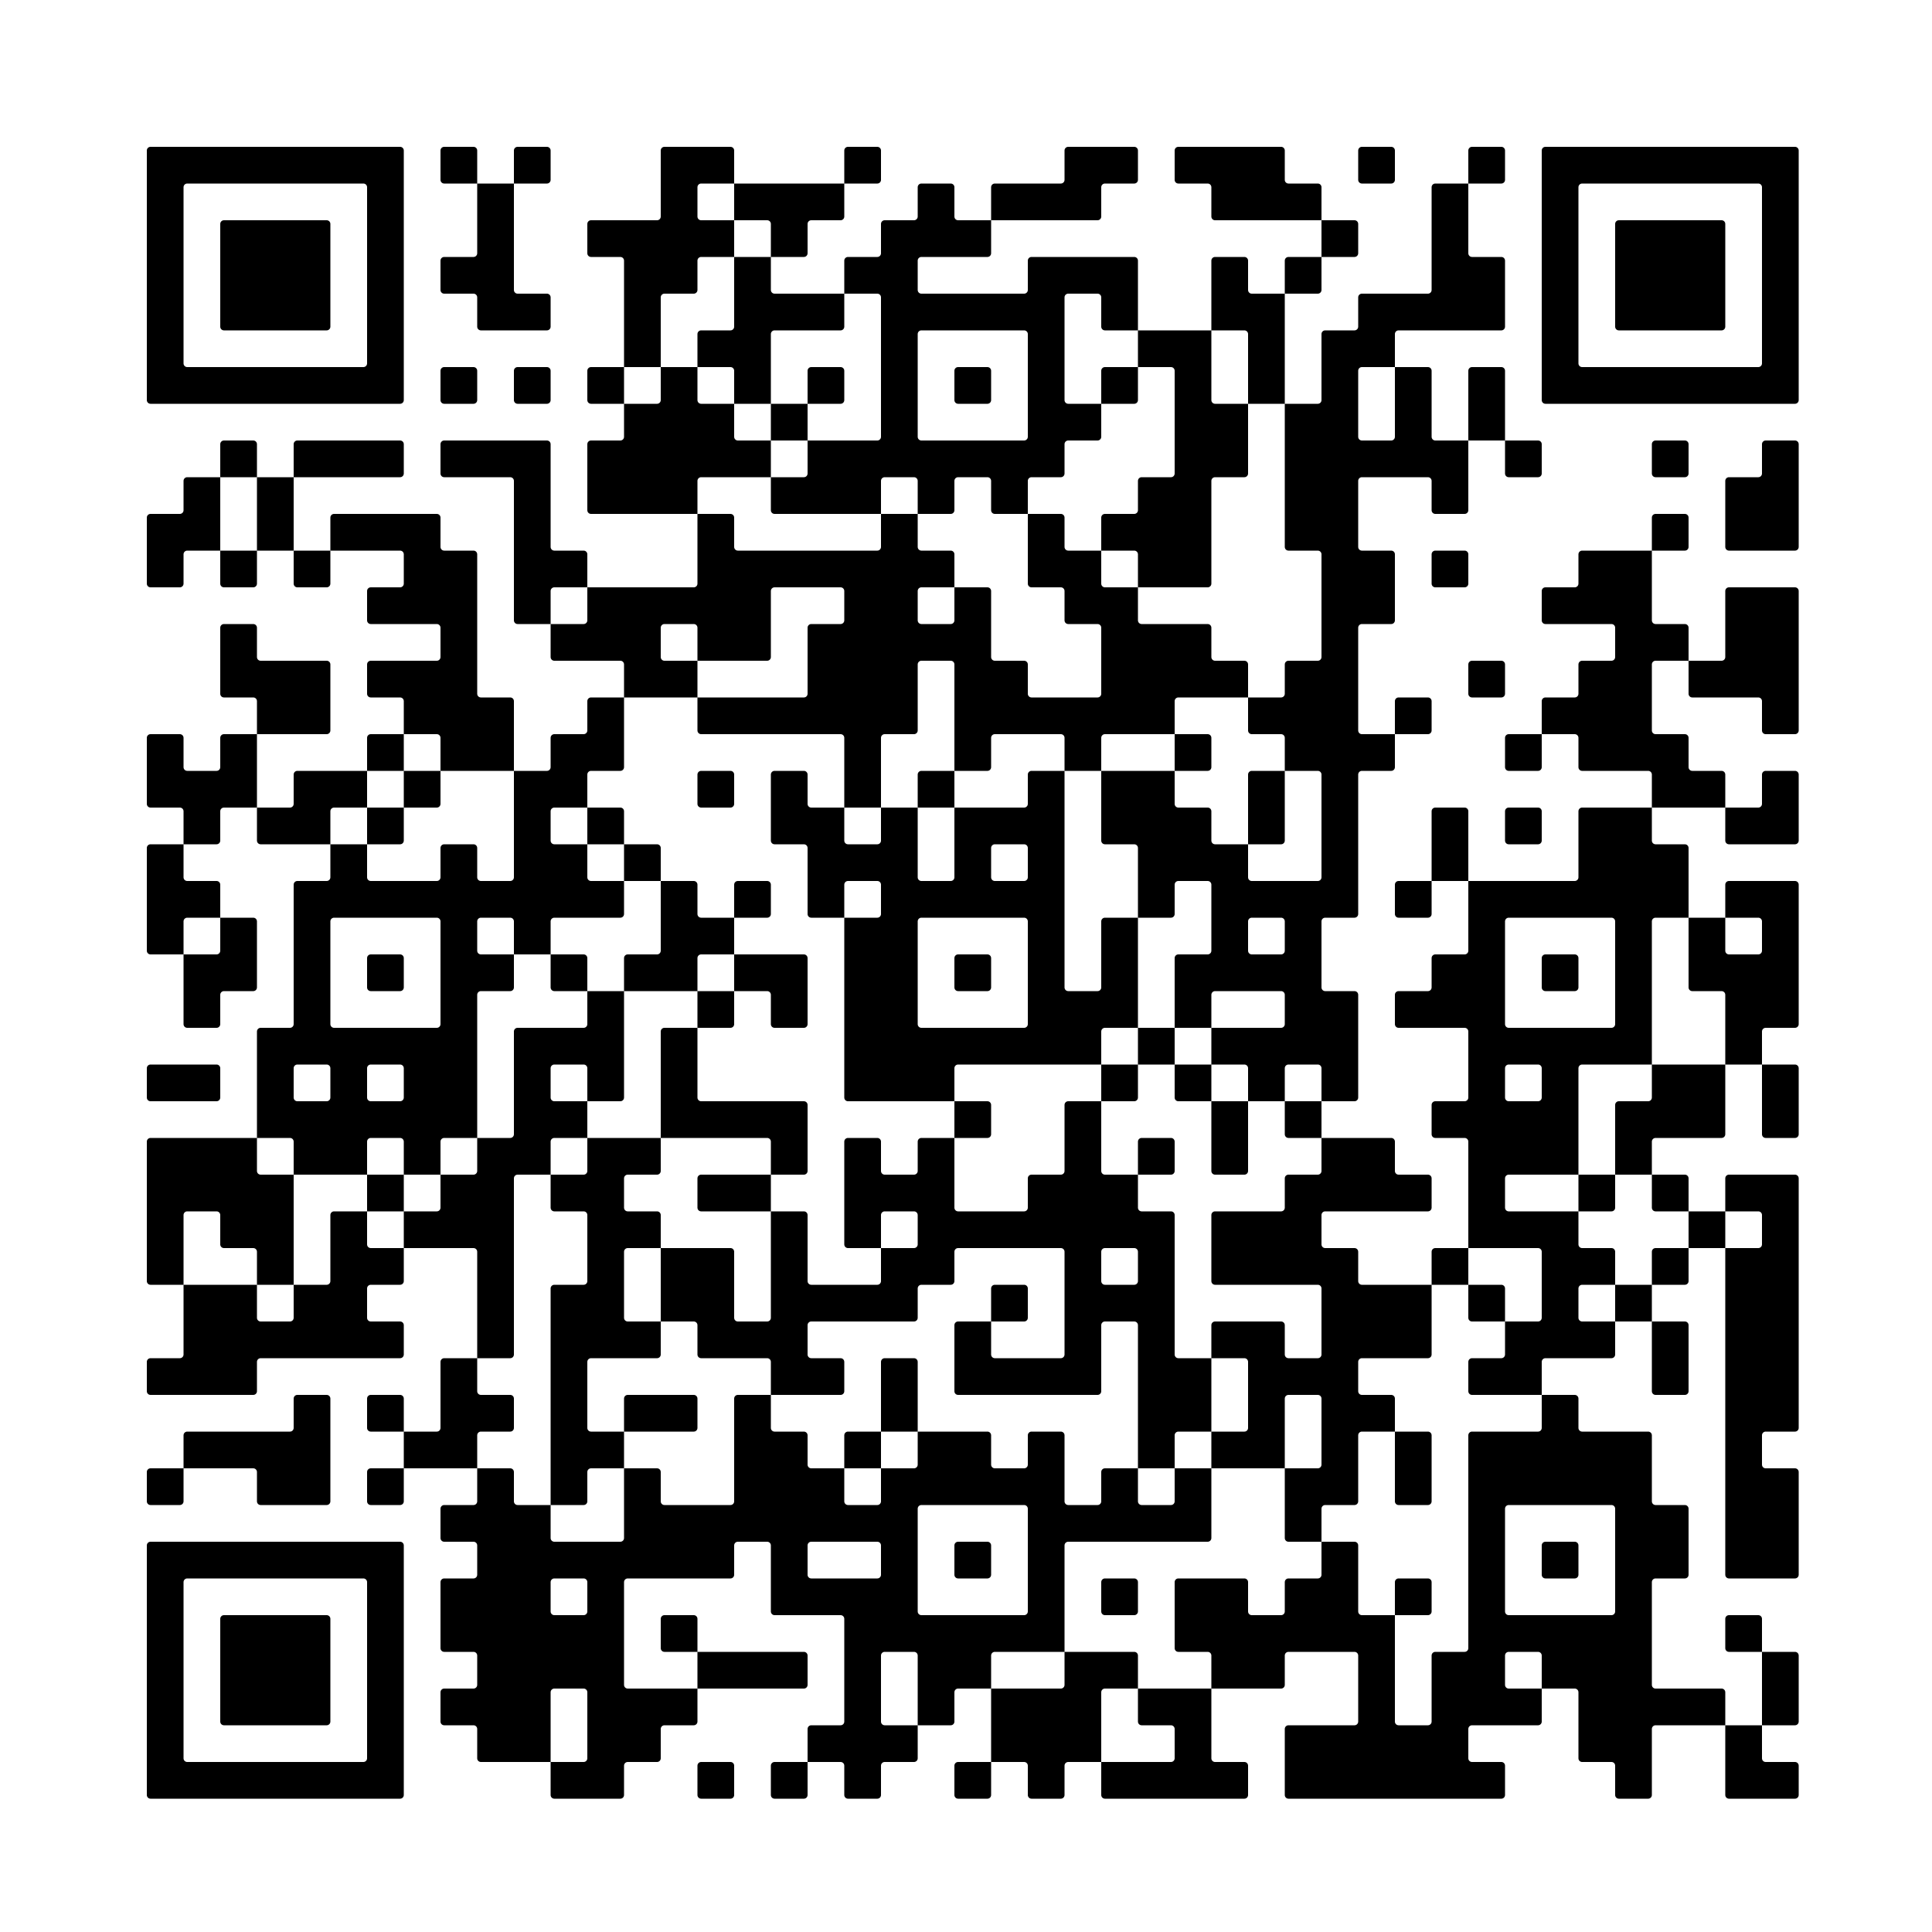 <svg xmlns="http://www.w3.org/2000/svg" id="svg1" version="1.1" viewBox="0 0 30 30" height="30mm" width="30mm">
  <rect x="0" y="0" width="30" height="30" fill="#808080" stroke="none"/>
  <defs id="defs1"></defs>
  <g transform="translate(-104.917,-148.5)" id="layer1">
    <g id="g3" transform="matrix(0.057,0,0,0.057,104.917,148.5)">
      <rect id="rect2" style="fill:#ffffff;stroke:none" height="530" width="530" y="0" x="0"></rect>
      <g id="g2" style="fill:#000000;stroke:none">
        <path id="path2" d="m 489,490 h -18 c -0.552,0 -1,-0.448 -1,-1 v -19 h 10 v 9 c 0,0.552 0.448,1 1,1 h 8 c 0.552,0 1,0.448 1,1 v 8 c 0,0.552 -0.448,1 -1,1 z m -40,0 h -8 c -0.552,0 -1,-0.448 -1,-1 v -8 c 0,-0.552 -0.448,-1 -1,-1 h -8 c -0.552,0 -1,-0.448 -1,-1 v -18 c 0,-0.552 -0.448,-1 -1,-1 h -9 v -9 c 0,-0.552 -0.448,-1 -1,-1 h -8 c -0.552,0 -1,0.448 -1,1 v 8 c 0,0.552 0.448,1 1,1 h 9 v 9 c 0,0.552 -0.448,1 -1,1 h -18 c -0.552,0 -1,0.448 -1,1 v 8 c 0,0.552 0.448,1 1,1 h 8 c 0.552,0 1,0.448 1,1 v 8 c 0,0.552 -0.448,1 -1,1 h -58 c -0.552,0 -1,-0.448 -1,-1 v -18 c 0,-0.552 0.448,-1 1,-1 h 18 c 0.552,0 1,-0.448 1,-1 v -18 c 0,-0.552 -0.448,-1 -1,-1 h -18 c -0.552,0 -1,0.448 -1,1 v 8 c 0,0.552 -0.448,1 -1,1 h -19 v -9 c 0,-0.552 -0.448,-1 -1,-1 h -8 c -0.552,0 -1,-0.448 -1,-1 v -18 c 0,-0.552 0.448,-1 1,-1 h 18 c 0.552,0 1,0.448 1,1 v 8 c 0,0.552 0.448,1 1,1 h 8 c 0.552,0 1,-0.448 1,-1 v -8 c 0,-0.552 0.448,-1 1,-1 h 8 c 0.552,0 1,-0.448 1,-1 v -9 h 9 c 0.552,0 1,0.448 1,1 v 18 c 0,0.552 0.448,1 1,1 h 9 v 29 c 0,0.552 0.448,1 1,1 h 8 c 0.552,0 1,-0.448 1,-1 v -18 c 0,-0.552 0.448,-1 1,-1 h 8 c 0.552,0 1,-0.448 1,-1 v -58 c 0,-0.552 0.448,-1 1,-1 h 18 c 0.552,0 1,-0.448 1,-1 v -9 h 9 c 0.552,0 1,0.448 1,1 v 8 c 0,0.552 0.448,1 1,1 h 18 c 0.552,0 1,0.448 1,1 v 18 c 0,0.552 0.448,1 1,1 h 8 c 0.552,0 1,0.448 1,1 v 18 c 0,0.552 -0.448,1 -1,1 h -8 c -0.552,0 -1,0.448 -1,1 v 28 c 0,0.552 0.448,1 1,1 h 18 c 0.552,0 1,0.448 1,1 v 9 h -19 c -0.552,0 -1,0.448 -1,1 v 18 c 0,0.552 -0.448,1 -1,1 z m -110,0 h -38 c -0.552,0 -1,-0.448 -1,-1 v -9 h 19 c 0.552,0 1,-0.448 1,-1 v -8 c 0,-0.552 -0.448,-1 -1,-1 h -8 c -0.552,0 -1,-0.448 -1,-1 v -9 h 20 v 19 c 0,0.552 0.448,1 1,1 h 8 c 0.552,0 1,0.448 1,1 v 8 c 0,0.552 -0.448,1 -1,1 z m -50,0 h -8 c -0.552,0 -1,-0.448 -1,-1 v -8 c 0,-0.552 -0.448,-1 -1,-1 h -9 v -20 h 19 c 0.552,0 1,-0.448 1,-1 v -9 h 19 c 0.552,0 1,0.448 1,1 v 9 h -9 c -0.552,0 -1,0.448 -1,1 v 19 h -9 c -0.552,0 -1,0.448 -1,1 v 8 c 0,0.552 -0.448,1 -1,1 z m -20,0 h -8 c -0.552,0 -1,-0.448 -1,-1 v -8 c 0,-0.552 0.448,-1 1,-1 h 9 v 9 c 0,0.552 -0.448,1 -1,1 z m -30,0 h -8 c -0.552,0 -1,-0.448 -1,-1 v -8 c 0,-0.552 -0.448,-1 -1,-1 h -9 v -9 c 0,-0.552 0.448,-1 1,-1 h 8 c 0.552,0 1,-0.448 1,-1 v -28 c 0,-0.552 -0.448,-1 -1,-1 h -18 c -0.552,0 -1,-0.448 -1,-1 v -18 c 0,-0.552 -0.448,-1 -1,-1 h -8 c -0.552,0 -1,0.448 -1,1 v 8 c 0,0.552 -0.448,1 -1,1 h -28 c -0.552,0 -1,0.448 -1,1 v 28 c 0,0.552 0.448,1 1,1 h 19 v 9 c 0,0.552 -0.448,1 -1,1 h -8 c -0.552,0 -1,0.448 -1,1 v 8 c 0,0.552 -0.448,1 -1,1 h -8 c -0.552,0 -1,0.448 -1,1 v 8 c 0,0.552 -0.448,1 -1,1 h -18 c -0.552,0 -1,-0.448 -1,-1 v -9 h 9 c 0.552,0 1,-0.448 1,-1 v -18 c 0,-0.552 -0.448,-1 -1,-1 h -8 c -0.552,0 -1,0.448 -1,1 v 19 h -19 c -0.552,0 -1,-0.448 -1,-1 v -8 c 0,-0.552 -0.448,-1 -1,-1 h -8 c -0.552,0 -1,-0.448 -1,-1 v -8 c 0,-0.552 0.448,-1 1,-1 h 8 c 0.552,0 1,-0.448 1,-1 v -8 c 0,-0.552 -0.448,-1 -1,-1 h -8 c -0.552,0 -1,-0.448 -1,-1 v -18 c 0,-0.552 0.448,-1 1,-1 h 8 c 0.552,0 1,-0.448 1,-1 v -8 c 0,-0.552 -0.448,-1 -1,-1 h -8 c -0.552,0 -1,-0.448 -1,-1 v -8 c 0,-0.552 0.448,-1 1,-1 h 8 c 0.552,0 1,-0.448 1,-1 v -9 h 9 c 0.552,0 1,0.448 1,1 v 8 c 0,0.552 0.448,1 1,1 h 9 v 9 c 0,0.552 0.448,1 1,1 h 18 c 0.552,0 1,-0.448 1,-1 v -19 h 9 c 0.552,0 1,0.448 1,1 v 8 c 0,0.552 0.448,1 1,1 h 18 c 0.552,0 1,-0.448 1,-1 v -28 c 0,-0.552 0.448,-1 1,-1 h 9 v 9 c 0,0.552 0.448,1 1,1 h 8 c 0.552,0 1,0.448 1,1 v 8 c 0,0.552 0.448,1 1,1 h 9 v 9 c 0,0.552 0.448,1 1,1 h 8 c 0.552,0 1,-0.448 1,-1 v -9 h 9 c 0.552,0 1,-0.448 1,-1 v -9 h 19 c 0.552,0 1,0.448 1,1 v 8 c 0,0.552 0.448,1 1,1 h 8 c 0.552,0 1,-0.448 1,-1 v -8 c 0,-0.552 0.448,-1 1,-1 h 8 c 0.552,0 1,0.448 1,1 v 18 c 0,0.552 0.448,1 1,1 h 8 c 0.552,0 1,-0.448 1,-1 v -8 c 0,-0.552 0.448,-1 1,-1 h 9 v 9 c 0,0.552 0.448,1 1,1 h 8 c 0.552,0 1,-0.448 1,-1 v -9 h 10 v 19 c 0,0.552 -0.448,1 -1,1 h -38 c -0.552,0 -1,0.448 -1,1 v 29 h -19 c -0.552,0 -1,0.448 -1,1 v 9 h -9 c -0.552,0 -1,0.448 -1,1 v 8 c 0,0.552 -0.448,1 -1,1 h -9 v -19 c 0,-0.552 -0.448,-1 -1,-1 h -8 c -0.552,0 -1,0.448 -1,1 v 18 c 0,0.552 0.448,1 1,1 h 9 v 9 c 0,0.552 -0.448,1 -1,1 h -8 c -0.552,0 -1,0.448 -1,1 v 8 c 0,0.552 -0.448,1 -1,1 z m -20,0 h -8 c -0.552,0 -1,-0.448 -1,-1 v -8 c 0,-0.552 0.448,-1 1,-1 h 9 v 9 c 0,0.552 -0.448,1 -1,1 z m -20,0 h -8 c -0.552,0 -1,-0.448 -1,-1 v -8 c 0,-0.552 0.448,-1 1,-1 h 8 c 0.552,0 1,0.448 1,1 v 8 c 0,0.552 -0.448,1 -1,1 z m -90,0 H 41 c -0.552,0 -1,-0.448 -1,-1 v -68 c 0,-0.552 0.448,-1 1,-1 h 68 c 0.552,0 1,0.448 1,1 v 68 c 0,0.552 -0.448,1 -1,1 z m -9,-11 v -48 c 0,-0.552 -0.448,-1 -1,-1 H 51 c -0.552,0 -1,0.448 -1,1 v 48 c 0,0.552 0.448,1 1,1 h 48 c 0.552,0 1,-0.448 1,-1 z m 389,-9 h -9 v -20 h 9 c 0.552,0 1,0.448 1,1 v 18 c 0,0.552 -0.448,1 -1,1 z M 89,470 H 61 c -0.552,0 -1,-0.448 -1,-1 v -28 c 0,-0.552 0.448,-1 1,-1 h 28 c 0.552,0 1,0.448 1,1 v 28 c 0,0.552 -0.448,1 -1,1 z m 130,-10 h -29 v -10 h 29 c 0.552,0 1,0.448 1,1 v 8 c 0,0.552 -0.448,1 -1,1 z m 260,-10 h -8 c -0.552,0 -1,-0.448 -1,-1 v -8 c 0,-0.552 0.448,-1 1,-1 h 8 c 0.552,0 1,0.448 1,1 v 9 z m -290,0 h -8 c -0.552,0 -1,-0.448 -1,-1 v -8 c 0,-0.552 0.448,-1 1,-1 h 8 c 0.552,0 1,0.448 1,1 v 9 z m 251,-11 v -28 c 0,-0.552 -0.448,-1 -1,-1 h -28 c -0.552,0 -1,0.448 -1,1 v 28 c 0,0.552 0.448,1 1,1 h 28 c 0.552,0 1,-0.448 1,-1 z m -51,1 h -9 v -9 c 0,-0.552 0.448,-1 1,-1 h 8 c 0.552,0 1,0.448 1,1 v 8 c 0,0.552 -0.448,1 -1,1 z m -80,0 h -8 c -0.552,0 -1,-0.448 -1,-1 v -8 c 0,-0.552 0.448,-1 1,-1 h 8 c 0.552,0 1,0.448 1,1 v 8 c 0,0.552 -0.448,1 -1,1 z m -29,-1 v -28 c 0,-0.552 -0.448,-1 -1,-1 h -28 c -0.552,0 -1,0.448 -1,1 v 28 c 0,0.552 0.448,1 1,1 h 28 c 0.552,0 1,-0.448 1,-1 z m -120,0 v -8 c 0,-0.552 -0.448,-1 -1,-1 h -8 c -0.552,0 -1,0.448 -1,1 v 8 c 0,0.552 0.448,1 1,1 h 8 c 0.552,0 1,-0.448 1,-1 z m 329,-9 h -18 c -0.552,0 -1,-0.448 -1,-1 v -89 h 9 c 0.552,0 1,-0.448 1,-1 v -8 c 0,-0.552 -0.448,-1 -1,-1 h -9 v -9 c 0,-0.552 0.448,-1 1,-1 h 18 c 0.552,0 1,0.448 1,1 v 68 c 0,0.552 -0.448,1 -1,1 h -8 c -0.552,0 -1,0.448 -1,1 v 8 c 0,0.552 0.448,1 1,1 h 8 c 0.552,0 1,0.448 1,1 v 28 c 0,0.552 -0.448,1 -1,1 z m -60,0 h -8 c -0.552,0 -1,-0.448 -1,-1 v -8 c 0,-0.552 0.448,-1 1,-1 h 8 c 0.552,0 1,0.448 1,1 v 8 c 0,0.552 -0.448,1 -1,1 z m -160,0 h -8 c -0.552,0 -1,-0.448 -1,-1 v -8 c 0,-0.552 0.448,-1 1,-1 h 8 c 0.552,0 1,0.448 1,1 v 8 c 0,0.552 -0.448,1 -1,1 z m -29,-1 v -8 c 0,-0.552 -0.448,-1 -1,-1 h -18 c -0.552,0 -1,0.448 -1,1 v 8 c 0,0.552 0.448,1 1,1 h 18 c 0.552,0 1,-0.448 1,-1 z m 119,-9 h -8 c -0.552,0 -1,-0.448 -1,-1 v -19 h 9 c 0.552,0 1,-0.448 1,-1 v -18 c 0,-0.552 -0.448,-1 -1,-1 h -8 c -0.552,0 -1,0.448 -1,1 v 19 h -20 v -10 h 9 c 0.552,0 1,-0.448 1,-1 v -18 c 0,-0.552 -0.448,-1 -1,-1 h -9 v -9 c 0,-0.552 0.448,-1 1,-1 h 18 c 0.552,0 1,0.448 1,1 v 8 c 0,0.552 0.448,1 1,1 h 8 c 0.552,0 1,-0.448 1,-1 v -18 c 0,-0.552 -0.448,-1 -1,-1 h -28 c -0.552,0 -1,-0.448 -1,-1 v -18 c 0,-0.552 0.448,-1 1,-1 h 18 c 0.552,0 1,-0.448 1,-1 v -8 c 0,-0.552 0.448,-1 1,-1 h 8 c 0.552,0 1,-0.448 1,-1 v -9 h 19 c 0.552,0 1,0.448 1,1 v 8 c 0,0.552 0.448,1 1,1 h 8 c 0.552,0 1,0.448 1,1 v 8 c 0,0.552 -0.448,1 -1,1 h -28 c -0.552,0 -1,0.448 -1,1 v 8 c 0,0.552 0.448,1 1,1 h 8 c 0.552,0 1,0.448 1,1 v 8 c 0,0.552 0.448,1 1,1 h 19 v 19 c 0,0.552 -0.448,1 -1,1 h -18 c -0.552,0 -1,0.448 -1,1 v 8 c 0,0.552 0.448,1 1,1 h 8 c 0.552,0 1,0.448 1,1 v 9 h -9 c -0.552,0 -1,0.448 -1,1 v 18 c 0,0.552 -0.448,1 -1,1 h -8 c -0.552,0 -1,0.448 -1,1 v 9 z m 30,-10 h -8 c -0.552,0 -1,-0.448 -1,-1 v -19 h 9 c 0.552,0 1,0.448 1,1 v 18 c 0,0.552 -0.448,1 -1,1 z m -230,0 h -9 v -59 c 0,-0.552 0.448,-1 1,-1 h 8 c 0.552,0 1,-0.448 1,-1 v -18 c 0,-0.552 -0.448,-1 -1,-1 h -8 c -0.552,0 -1,-0.448 -1,-1 v -9 h 9 c 0.552,0 1,-0.448 1,-1 v -9 h 20 v 9 c 0,0.552 -0.448,1 -1,1 h -8 c -0.552,0 -1,0.448 -1,1 v 8 c 0,0.552 0.448,1 1,1 h 8 c 0.552,0 1,0.448 1,1 v 9 h -9 c -0.552,0 -1,0.448 -1,1 v 18 c 0,0.552 0.448,1 1,1 h 9 v 9 c 0,0.552 -0.448,1 -1,1 h -18 c -0.552,0 -1,0.448 -1,1 v 18 c 0,0.552 0.448,1 1,1 h 9 v 10 h -9 c -0.552,0 -1,0.448 -1,1 v 8 c 0,0.552 -0.448,1 -1,1 z m -50,0 h -8 c -0.552,0 -1,-0.448 -1,-1 v -8 c 0,-0.552 0.448,-1 1,-1 h 9 v 9 c 0,0.552 -0.448,1 -1,1 z m -20,0 H 71 c -0.552,0 -1,-0.448 -1,-1 v -8 c 0,-0.552 -0.448,-1 -1,-1 H 50 v -9 c 0,-0.552 0.448,-1 1,-1 h 28 c 0.552,0 1,-0.448 1,-1 v -8 c 0,-0.552 0.448,-1 1,-1 h 8 c 0.552,0 1,0.448 1,1 v 28 c 0,0.552 -0.448,1 -1,1 z m -40,0 h -8 c -0.552,0 -1,-0.448 -1,-1 v -8 c 0,-0.552 0.448,-1 1,-1 h 9 v 9 c 0,0.552 -0.448,1 -1,1 z m 270,-10 h -9 v -39 c 0,-0.552 -0.448,-1 -1,-1 h -8 c -0.552,0 -1,0.448 -1,1 v 18 c 0,0.552 -0.448,1 -1,1 h -38 c -0.552,0 -1,-0.448 -1,-1 v -18 c 0,-0.552 0.448,-1 1,-1 h 9 v 9 c 0,0.552 0.448,1 1,1 h 18 c 0.552,0 1,-0.448 1,-1 v -28 c 0,-0.552 -0.448,-1 -1,-1 h -28 c -0.552,0 -1,0.448 -1,1 v 8 c 0,0.552 -0.448,1 -1,1 h -8 c -0.552,0 -1,0.448 -1,1 v 8 c 0,0.552 -0.448,1 -1,1 h -28 c -0.552,0 -1,0.448 -1,1 v 8 c 0,0.552 0.448,1 1,1 h 8 c 0.552,0 1,0.448 1,1 v 8 c 0,0.552 -0.448,1 -1,1 h -19 v -9 c 0,-0.552 -0.448,-1 -1,-1 h -18 c -0.552,0 -1,-0.448 -1,-1 v -8 c 0,-0.552 -0.448,-1 -1,-1 h -9 v -20 h 19 c 0.552,0 1,0.448 1,1 v 18 c 0,0.552 0.448,1 1,1 h 8 c 0.552,0 1,-0.448 1,-1 v -29 h 9 c 0.552,0 1,0.448 1,1 v 18 c 0,0.552 0.448,1 1,1 h 18 c 0.552,0 1,-0.448 1,-1 v -9 h 9 c 0.552,0 1,-0.448 1,-1 v -8 c 0,-0.552 -0.448,-1 -1,-1 h -8 c -0.552,0 -1,0.448 -1,1 v 9 h -9 c -0.552,0 -1,-0.448 -1,-1 v -28 c 0,-0.552 0.448,-1 1,-1 h 8 c 0.552,0 1,0.448 1,1 v 8 c 0,0.552 0.448,1 1,1 h 8 c 0.552,0 1,-0.448 1,-1 v -8 c 0,-0.552 0.448,-1 1,-1 h 9 v 19 c 0,0.552 0.448,1 1,1 h 18 c 0.552,0 1,-0.448 1,-1 v -8 c 0,-0.552 0.448,-1 1,-1 h 8 c 0.552,0 1,-0.448 1,-1 v -18 c 0,-0.552 0.448,-1 1,-1 h 9 v 19 c 0,0.552 0.448,1 1,1 h 9 v 9 c 0,0.552 0.448,1 1,1 h 8 c 0.552,0 1,0.448 1,1 v 38 c 0,0.552 0.448,1 1,1 h 9 v 20 h -9 c -0.552,0 -1,0.448 -1,1 v 9 z m -80,0 h -9 v -9 c 0,-0.552 0.448,-1 1,-1 h 9 v 10 z m -110,0 h -19 v -10 h 9 c 0.552,0 1,-0.448 1,-1 v -18 c 0,-0.552 0.448,-1 1,-1 h 9 v 9 c 0,0.552 0.448,1 1,1 h 8 c 0.552,0 1,0.448 1,1 v 8 c 0,0.552 -0.448,1 -1,1 h -8 c -0.552,0 -1,0.448 -1,1 v 9 z m 120,-10 h -9 v -19 c 0,-0.552 0.448,-1 1,-1 h 8 c 0.552,0 1,0.448 1,1 v 19 z m -60,0 h -19 v -9 c 0,-0.552 0.448,-1 1,-1 h 18 c 0.552,0 1,0.448 1,1 v 8 c 0,0.552 -0.448,1 -1,1 z m -80,0 h -8 c -0.552,0 -1,-0.448 -1,-1 v -8 c 0,-0.552 0.448,-1 1,-1 h 8 c 0.552,0 1,0.448 1,1 v 9 z m 350,-10 h -8 c -0.552,0 -1,-0.448 -1,-1 v -19 h 9 c 0.552,0 1,0.448 1,1 v 18 c 0,0.552 -0.448,1 -1,1 z m -40,0 h -18 c -0.552,0 -1,-0.448 -1,-1 v -8 c 0,-0.552 0.448,-1 1,-1 h 8 c 0.552,0 1,-0.448 1,-1 v -9 h 9 c 0.552,0 1,-0.448 1,-1 v -18 c 0,-0.552 -0.448,-1 -1,-1 h -19 v -29 c 0,-0.552 -0.448,-1 -1,-1 h -8 c -0.552,0 -1,-0.448 -1,-1 v -8 c 0,-0.552 0.448,-1 1,-1 h 8 c 0.552,0 1,-0.448 1,-1 v -18 c 0,-0.552 -0.448,-1 -1,-1 h -18 c -0.552,0 -1,-0.448 -1,-1 v -8 c 0,-0.552 0.448,-1 1,-1 h 8 c 0.552,0 1,-0.448 1,-1 v -8 c 0,-0.552 0.448,-1 1,-1 h 8 c 0.552,0 1,-0.448 1,-1 v -19 h 29 c 0.552,0 1,-0.448 1,-1 v -18 c 0,-0.552 0.448,-1 1,-1 h 19 v 9 c 0,0.552 0.448,1 1,1 h 8 c 0.552,0 1,0.448 1,1 v 19 h -9 c -0.552,0 -1,0.448 -1,1 v 39 h -19 c -0.552,0 -1,0.448 -1,1 v 29 h -19 c -0.552,0 -1,0.448 -1,1 v 8 c 0,0.552 0.448,1 1,1 h 19 v 9 c 0,0.552 0.448,1 1,1 h 8 c 0.552,0 1,0.448 1,1 v 9 h -9 c -0.552,0 -1,0.448 -1,1 v 8 c 0,0.552 0.448,1 1,1 h 9 v 9 c 0,0.552 -0.448,1 -1,1 h -18 c -0.552,0 -1,0.448 -1,1 v 9 z M 69,380 H 41 c -0.552,0 -1,-0.448 -1,-1 v -8 c 0,-0.552 0.448,-1 1,-1 h 8 c 0.552,0 1,-0.448 1,-1 v -19 h 20 v 9 c 0,0.552 0.448,1 1,1 h 8 c 0.552,0 1,-0.448 1,-1 v -9 h 9 c 0.552,0 1,-0.448 1,-1 v -18 c 0,-0.552 0.448,-1 1,-1 h 9 v 9 c 0,0.552 0.448,1 1,1 h 9 v 9 c 0,0.552 -0.448,1 -1,1 h -8 c -0.552,0 -1,0.448 -1,1 v 8 c 0,0.552 0.448,1 1,1 h 8 c 0.552,0 1,0.448 1,1 v 8 c 0,0.552 -0.448,1 -1,1 H 71 c -0.552,0 -1,0.448 -1,1 v 8 c 0,0.552 -0.448,1 -1,1 z m 70,-10 h -9 v -29 c 0,-0.552 -0.448,-1 -1,-1 h -19 v -10 h 9 c 0.552,0 1,-0.448 1,-1 v -9 h 9 c 0.552,0 1,-0.448 1,-1 v -9 h 9 c 0.552,0 1,-0.448 1,-1 v -28 c 0,-0.552 0.448,-1 1,-1 h 18 c 0.552,0 1,-0.448 1,-1 v -9 h 10 v 29 c 0,0.552 -0.448,1 -1,1 h -9 v -9 c 0,-0.552 -0.448,-1 -1,-1 h -8 c -0.552,0 -1,0.448 -1,1 v 8 c 0,0.552 0.448,1 1,1 h 9 v 10 h -9 c -0.552,0 -1,0.448 -1,1 v 9 h -9 c -0.552,0 -1,0.448 -1,1 v 48 c 0,0.552 -0.448,1 -1,1 z m 310,-10 h -9 v -10 h 10 v 10 z m -40,0 h -8 c -0.552,0 -1,-0.448 -1,-1 v -9 h 9 c 0.552,0 1,0.448 1,1 v 9 z m -130,0 h -9 v -9 c 0,-0.552 0.448,-1 1,-1 h 8 c 0.552,0 1,0.448 1,1 v 8 c 0,0.552 -0.448,1 -1,1 z m 180,-10 h -9 v -9 c 0,-0.552 0.448,-1 1,-1 h 9 v 9 c 0,0.552 -0.448,1 -1,1 z m -60,0 h -9 v -9 c 0,-0.552 0.448,-1 1,-1 h 9 v 10 z m -89,-1 v -8 c 0,-0.552 -0.448,-1 -1,-1 h -8 c -0.552,0 -1,0.448 -1,1 v 8 c 0,0.552 0.448,1 1,1 h 8 c 0.552,0 1,-0.448 1,-1 z m -231,1 h -9 v -9 c 0,-0.552 -0.448,-1 -1,-1 h -8 c -0.552,0 -1,-0.448 -1,-1 v -8 c 0,-0.552 -0.448,-1 -1,-1 h -8 c -0.552,0 -1,0.448 -1,1 v 19 h -9 c -0.552,0 -1,-0.448 -1,-1 v -38 c 0,-0.552 0.448,-1 1,-1 h 29 v 9 c 0,0.552 0.448,1 1,1 h 9 v 30 z m 390,-10 h -9 v -10 h 10 v 10 z m -10,-10 h -8 c -0.552,0 -1,-0.448 -1,-1 v -9 h 9 c 0.552,0 1,0.448 1,1 v 9 z m -20,0 h -9 v -10 h 10 v 9 c 0,0.552 -0.448,1 -1,1 z m -230,0 h -18 c -0.552,0 -1,-0.448 -1,-1 v -8 c 0,-0.552 0.448,-1 1,-1 h 19 v 10 z m -100,0 h -9 v -10 h 10 v 10 z m 340,-10 h -9 v -19 c 0,-0.552 0.448,-1 1,-1 h 8 c 0.552,0 1,-0.448 1,-1 v -9 h 20 v 19 c 0,0.552 -0.448,1 -1,1 h -18 c -0.552,0 -1,0.448 -1,1 v 9 z m -110,0 h -8 c -0.552,0 -1,-0.448 -1,-1 v -19 h 10 v 19 c 0,0.552 -0.448,1 -1,1 z m -20,0 h -9 v -9 c 0,-0.552 0.448,-1 1,-1 h 8 c 0.552,0 1,0.448 1,1 v 8 c 0,0.552 -0.448,1 -1,1 z m -100,0 h -9 v -9 c 0,-0.552 -0.448,-1 -1,-1 h -29 v -29 c 0,-0.552 0.448,-1 1,-1 h 9 v 19 c 0,0.552 0.448,1 1,1 h 28 c 0.552,0 1,0.448 1,1 v 18 c 0,0.552 -0.448,1 -1,1 z m -100,0 h -9 v -9 c 0,-0.552 -0.448,-1 -1,-1 h -8 c -0.552,0 -1,0.448 -1,1 v 9 H 80 v -9 c 0,-0.552 -0.448,-1 -1,-1 h -9 v -29 c 0,-0.552 0.448,-1 1,-1 h 8 c 0.552,0 1,-0.448 1,-1 v -38 c 0,-0.552 0.448,-1 1,-1 h 8 c 0.552,0 1,-0.448 1,-1 v -9 h 10 v 9 c 0,0.552 0.448,1 1,1 h 18 c 0.552,0 1,-0.448 1,-1 v -8 c 0,-0.552 0.448,-1 1,-1 h 8 c 0.552,0 1,0.448 1,1 v 8 c 0,0.552 0.448,1 1,1 h 8 c 0.552,0 1,-0.448 1,-1 v -29 h 9 c 0.552,0 1,-0.448 1,-1 v -8 c 0,-0.552 0.448,-1 1,-1 h 8 c 0.552,0 1,-0.448 1,-1 v -8 c 0,-0.552 0.448,-1 1,-1 h 9 v 19 c 0,0.552 -0.448,1 -1,1 h -8 c -0.552,0 -1,0.448 -1,1 v 9 h -9 c -0.552,0 -1,0.448 -1,1 v 8 c 0,0.552 0.448,1 1,1 h 9 v 9 c 0,0.552 0.448,1 1,1 h 9 v 9 c 0,0.552 -0.448,1 -1,1 h -18 c -0.552,0 -1,0.448 -1,1 v 9 h -10 v -9 c 0,-0.552 -0.448,-1 -1,-1 h -8 c -0.552,0 -1,0.448 -1,1 v 8 c 0,0.552 0.448,1 1,1 h 9 v 9 c 0,0.552 -0.448,1 -1,1 h -8 c -0.552,0 -1,0.448 -1,1 v 39 h -9 c -0.552,0 -1,0.448 -1,1 v 9 z m 370,-10 h -8 c -0.552,0 -1,-0.448 -1,-1 v -19 h 9 c 0.552,0 1,0.448 1,1 v 18 c 0,0.552 -0.448,1 -1,1 z m -130,0 h -8 c -0.552,0 -1,-0.448 -1,-1 v -9 h 10 v 10 z m -90,0 h -9 v -10 h 9 c 0.552,0 1,0.448 1,1 v 8 c 0,0.552 -0.448,1 -1,1 z m 151,-11 v -8 c 0,-0.552 -0.448,-1 -1,-1 h -8 c -0.552,0 -1,0.448 -1,1 v 8 c 0,0.552 0.448,1 1,1 h 8 c 0.552,0 1,-0.448 1,-1 z m -51,1 h -9 v -9 c 0,-0.552 -0.448,-1 -1,-1 h -8 c -0.552,0 -1,0.448 -1,1 v 9 h -10 v -9 c 0,-0.552 -0.448,-1 -1,-1 h -9 v -10 h 19 c 0.552,0 1,-0.448 1,-1 v -8 c 0,-0.552 -0.448,-1 -1,-1 h -18 c -0.552,0 -1,0.448 -1,1 v 9 h -10 v -19 c 0,-0.552 0.448,-1 1,-1 h 8 c 0.552,0 1,-0.448 1,-1 v -18 c 0,-0.552 -0.448,-1 -1,-1 h -8 c -0.552,0 -1,0.448 -1,1 v 8 c 0,0.552 -0.448,1 -1,1 h -9 v -19 c 0,-0.552 -0.448,-1 -1,-1 h -8 c -0.552,0 -1,-0.448 -1,-1 v -19 h 20 v 9 c 0,0.552 0.448,1 1,1 h 8 c 0.552,0 1,0.448 1,1 v 8 c 0,0.552 0.448,1 1,1 h 9 v 9 c 0,0.552 0.448,1 1,1 h 18 c 0.552,0 1,-0.448 1,-1 v -28 c 0,-0.552 -0.448,-1 -1,-1 h -9 v -9 c 0,-0.552 -0.448,-1 -1,-1 h -8 c -0.552,0 -1,-0.448 -1,-1 v -9 h 9 c 0.552,0 1,-0.448 1,-1 v -8 c 0,-0.552 0.448,-1 1,-1 h 8 c 0.552,0 1,-0.448 1,-1 v -28 c 0,-0.552 -0.448,-1 -1,-1 h -8 c -0.552,0 -1,-0.448 -1,-1 v -39 h 9 c 0.552,0 1,-0.448 1,-1 V 91 c 0,-0.552 0.448,-1 1,-1 h 8 c 0.552,0 1,-0.448 1,-1 v -8 c 0,-0.552 0.448,-1 1,-1 h 18 c 0.552,0 1,-0.448 1,-1 V 51 c 0,-0.552 0.448,-1 1,-1 h 9 v 19 c 0,0.552 0.448,1 1,1 h 8 c 0.552,0 1,0.448 1,1 v 18 c 0,0.552 -0.448,1 -1,1 h -28 c -0.552,0 -1,0.448 -1,1 v 9 h -9 c -0.552,0 -1,0.448 -1,1 v 18 c 0,0.552 0.448,1 1,1 h 8 c 0.552,0 1,-0.448 1,-1 v -19 h 9 c 0.552,0 1,0.448 1,1 v 18 c 0,0.552 0.448,1 1,1 h 9 v 19 c 0,0.552 -0.448,1 -1,1 h -8 c -0.552,0 -1,-0.448 -1,-1 v -8 c 0,-0.552 -0.448,-1 -1,-1 h -18 c -0.552,0 -1,0.448 -1,1 v 18 c 0,0.552 0.448,1 1,1 h 8 c 0.552,0 1,0.448 1,1 v 18 c 0,0.552 -0.448,1 -1,1 h -8 c -0.552,0 -1,0.448 -1,1 v 28 c 0,0.552 0.448,1 1,1 h 9 v 9 c 0,0.552 -0.448,1 -1,1 h -8 c -0.552,0 -1,0.448 -1,1 v 38 c 0,0.552 -0.448,1 -1,1 h -8 c -0.552,0 -1,0.448 -1,1 v 18 c 0,0.552 0.448,1 1,1 h 8 c 0.552,0 1,0.448 1,1 v 28 c 0,0.552 -0.448,1 -1,1 z m -40,0 h -8 c -0.552,0 -1,-0.448 -1,-1 v -9 h 10 v 10 z m -20,0 h -9 v -10 h 10 v 9 c 0,0.552 -0.448,1 -1,1 z m -50,0 h -28 c -0.552,0 -1,-0.448 -1,-1 v -49 h 9 c 0.552,0 1,-0.448 1,-1 v -8 c 0,-0.552 -0.448,-1 -1,-1 h -8 c -0.552,0 -1,0.448 -1,1 v 9 h -9 c -0.552,0 -1,-0.448 -1,-1 v -18 c 0,-0.552 -0.448,-1 -1,-1 h -8 c -0.552,0 -1,-0.448 -1,-1 v -18 c 0,-0.552 0.448,-1 1,-1 h 8 c 0.552,0 1,0.448 1,1 v 8 c 0,0.552 0.448,1 1,1 h 9 v 9 c 0,0.552 0.448,1 1,1 h 8 c 0.552,0 1,-0.448 1,-1 v -9 h 10 v 19 c 0,0.552 0.448,1 1,1 h 8 c 0.552,0 1,-0.448 1,-1 v -19 h 19 c 0.552,0 1,-0.448 1,-1 v -8 c 0,-0.552 0.448,-1 1,-1 h 9 v 59 c 0,0.552 0.448,1 1,1 h 8 c 0.552,0 1,-0.448 1,-1 v -18 c 0,-0.552 0.448,-1 1,-1 h 9 v 30 h -9 c -0.552,0 -1,0.448 -1,1 v 9 h -39 c -0.552,0 -1,0.448 -1,1 v 9 z m -149,-1 v -8 c 0,-0.552 -0.448,-1 -1,-1 h -8 c -0.552,0 -1,0.448 -1,1 v 8 c 0,0.552 0.448,1 1,1 h 8 c 0.552,0 1,-0.448 1,-1 z m -20,0 v -8 c 0,-0.552 -0.448,-1 -1,-1 h -8 c -0.552,0 -1,0.448 -1,1 v 8 c 0,0.552 0.448,1 1,1 h 8 c 0.552,0 1,-0.448 1,-1 z m -31,1 H 41 c -0.552,0 -1,-0.448 -1,-1 v -8 c 0,-0.552 0.448,-1 1,-1 h 18 c 0.552,0 1,0.448 1,1 v 8 c 0,0.552 -0.448,1 -1,1 z m 420,-10 h -9 v -19 c 0,-0.552 -0.448,-1 -1,-1 h -8 c -0.552,0 -1,-0.448 -1,-1 v -19 h 10 v 9 c 0,0.552 0.448,1 1,1 h 8 c 0.552,0 1,-0.448 1,-1 v -8 c 0,-0.552 -0.448,-1 -1,-1 h -9 v -9 c 0,-0.552 0.448,-1 1,-1 h 18 c 0.552,0 1,0.448 1,1 v 38 c 0,0.552 -0.448,1 -1,1 h -8 c -0.552,0 -1,0.448 -1,1 v 9 z m -160,0 h -9 v -10 h 10 v 10 z m 121,-11 v -28 c 0,-0.552 -0.448,-1 -1,-1 h -28 c -0.552,0 -1,0.448 -1,1 v 28 c 0,0.552 0.448,1 1,1 h 28 c 0.552,0 1,-0.448 1,-1 z m -160,0 v -28 c 0,-0.552 -0.448,-1 -1,-1 h -28 c -0.552,0 -1,0.448 -1,1 v 28 c 0,0.552 0.448,1 1,1 h 28 c 0.552,0 1,-0.448 1,-1 z m -61,1 h -8 c -0.552,0 -1,-0.448 -1,-1 v -8 c 0,-0.552 -0.448,-1 -1,-1 h -9 v -10 h 19 c 0.552,0 1,0.448 1,1 v 18 c 0,0.552 -0.448,1 -1,1 z m -20,0 h -9 v -10 h 10 v 9 c 0,0.552 -0.448,1 -1,1 z m -79,-1 v -28 c 0,-0.552 -0.448,-1 -1,-1 H 91 c -0.552,0 -1,0.448 -1,1 v 28 c 0,0.552 0.448,1 1,1 h 28 c 0.552,0 1,-0.448 1,-1 z m -61,1 h -8 c -0.552,0 -1,-0.448 -1,-1 v -19 h 9 c 0.552,0 1,-0.448 1,-1 v -9 h 9 c 0.552,0 1,0.448 1,1 v 18 c 0,0.552 -0.448,1 -1,1 h -8 c -0.552,0 -1,0.448 -1,1 v 8 c 0,0.552 -0.448,1 -1,1 z m 370,-10 h -8 c -0.552,0 -1,-0.448 -1,-1 v -8 c 0,-0.552 0.448,-1 1,-1 h 8 c 0.552,0 1,0.448 1,1 v 8 c 0,0.552 -0.448,1 -1,1 z m -160,0 h -8 c -0.552,0 -1,-0.448 -1,-1 v -8 c 0,-0.552 0.448,-1 1,-1 h 8 c 0.552,0 1,0.448 1,1 v 8 c 0,0.552 -0.448,1 -1,1 z m -80,0 h -19 v -9 c 0,-0.552 0.448,-1 1,-1 h 8 c 0.552,0 1,-0.448 1,-1 v -19 h 9 c 0.552,0 1,0.448 1,1 v 8 c 0,0.552 0.448,1 1,1 h 9 v 10 h -9 c -0.552,0 -1,0.448 -1,1 v 9 z m -30,0 h -8 c -0.552,0 -1,-0.448 -1,-1 v -9 h 9 c 0.552,0 1,0.448 1,1 v 9 z m -50,0 h -8 c -0.552,0 -1,-0.448 -1,-1 v -8 c 0,-0.552 0.448,-1 1,-1 h 8 c 0.552,0 1,0.448 1,1 v 8 c 0,0.552 -0.448,1 -1,1 z m 241,-11 v -8 c 0,-0.552 -0.448,-1 -1,-1 h -8 c -0.552,0 -1,0.448 -1,1 v 8 c 0,0.552 0.448,1 1,1 h 8 c 0.552,0 1,-0.448 1,-1 z m -301,1 h -8 c -0.552,0 -1,-0.448 -1,-1 v -28 c 0,-0.552 0.448,-1 1,-1 h 9 v 9 c 0,0.552 0.448,1 1,1 h 8 c 0.552,0 1,0.448 1,1 v 9 h -9 c -0.552,0 -1,0.448 -1,1 v 9 z m 340,-10 h -8 c -0.552,0 -1,-0.448 -1,-1 v -8 c 0,-0.552 0.448,-1 1,-1 h 9 v 9 c 0,0.552 -0.448,1 -1,1 z m -180,0 h -9 v -9 c 0,-0.552 0.448,-1 1,-1 h 8 c 0.552,0 1,0.448 1,1 v 8 c 0,0.552 -0.448,1 -1,1 z m 190,-10 h -9 v -19 c 0,-0.552 0.448,-1 1,-1 h 8 c 0.552,0 1,0.448 1,1 v 19 z m -119,-1 v -8 c 0,-0.552 -0.448,-1 -1,-1 h -8 c -0.552,0 -1,0.448 -1,1 v 8 c 0,0.552 0.448,1 1,1 h 8 c 0.552,0 1,-0.448 1,-1 z m -101,1 h -9 v -10 h 9 c 0.552,0 1,0.448 1,1 v 9 z m 310,-10 h -18 c -0.552,0 -1,-0.448 -1,-1 v -9 h 9 c 0.552,0 1,-0.448 1,-1 v -8 c 0,-0.552 0.448,-1 1,-1 h 8 c 0.552,0 1,0.448 1,1 v 18 c 0,0.552 -0.448,1 -1,1 z m -70,0 h -8 c -0.552,0 -1,-0.448 -1,-1 v -8 c 0,-0.552 0.448,-1 1,-1 h 8 c 0.552,0 1,0.448 1,1 v 8 c 0,0.552 -0.448,1 -1,1 z m -70,0 h -9 v -19 c 0,-0.552 0.448,-1 1,-1 h 9 v 19 c 0,0.552 -0.448,1 -1,1 z m -180,0 h -9 v -10 h 9 c 0.552,0 1,0.448 1,1 v 9 z m -60,0 h -9 v -10 h 10 v 9 c 0,0.552 -0.448,1 -1,1 z m -20,0 H 71 c -0.552,0 -1,-0.448 -1,-1 v -9 h 9 c 0.552,0 1,-0.448 1,-1 v -8 c 0,-0.552 0.448,-1 1,-1 h 19 v 10 h -9 c -0.552,0 -1,0.448 -1,1 v 9 z m -30,0 h -9 v -9 c 0,-0.552 -0.448,-1 -1,-1 h -8 c -0.552,0 -1,-0.448 -1,-1 v -18 c 0,-0.552 0.448,-1 1,-1 h 8 c 0.552,0 1,0.448 1,1 v 8 c 0,0.552 0.448,1 1,1 h 8 c 0.552,0 1,-0.448 1,-1 v -8 c 0,-0.552 0.448,-1 1,-1 h 9 v 20 h -9 c -0.552,0 -1,0.448 -1,1 v 8 c 0,0.552 -0.448,1 -1,1 z m 410,-10 h -19 v -9 c 0,-0.552 -0.448,-1 -1,-1 h -18 c -0.552,0 -1,-0.448 -1,-1 v -8 c 0,-0.552 -0.448,-1 -1,-1 h -9 v -9 c 0,-0.552 0.448,-1 1,-1 h 8 c 0.552,0 1,-0.448 1,-1 v -8 c 0,-0.552 0.448,-1 1,-1 h 8 c 0.552,0 1,-0.448 1,-1 v -8 c 0,-0.552 -0.448,-1 -1,-1 h -18 c -0.552,0 -1,-0.448 -1,-1 v -8 c 0,-0.552 0.448,-1 1,-1 h 8 c 0.552,0 1,-0.448 1,-1 v -8 c 0,-0.552 0.448,-1 1,-1 h 19 v 19 c 0,0.552 0.448,1 1,1 h 8 c 0.552,0 1,0.448 1,1 v 9 h -9 c -0.552,0 -1,0.448 -1,1 v 18 c 0,0.552 0.448,1 1,1 h 8 c 0.552,0 1,0.448 1,1 v 8 c 0,0.552 0.448,1 1,1 h 8 c 0.552,0 1,0.448 1,1 v 9 z m -210,0 h -9 v -9 c 0,-0.552 0.448,-1 1,-1 h 9 v 10 z m -20,0 h -9 v -19 c 0,-0.552 -0.448,-1 -1,-1 h -38 c -0.552,0 -1,-0.448 -1,-1 v -9 h 29 c 0.552,0 1,-0.448 1,-1 v -18 c 0,-0.552 0.448,-1 1,-1 h 8 c 0.552,0 1,-0.448 1,-1 v -8 c 0,-0.552 -0.448,-1 -1,-1 h -18 c -0.552,0 -1,0.448 -1,1 v 18 c 0,0.552 -0.448,1 -1,1 h -19 v -9 c 0,-0.552 -0.448,-1 -1,-1 h -8 c -0.552,0 -1,0.448 -1,1 v 8 c 0,0.552 0.448,1 1,1 h 9 v 10 h -20 v -9 c 0,-0.552 -0.448,-1 -1,-1 h -18 c -0.552,0 -1,-0.448 -1,-1 v -9 h 9 c 0.552,0 1,-0.448 1,-1 v -9 h 29 c 0.552,0 1,-0.448 1,-1 v -19 h 9 c 0.552,0 1,0.448 1,1 v 8 c 0,0.552 0.448,1 1,1 h 38 c 0.552,0 1,-0.448 1,-1 v -9 h 10 v 9 c 0,0.552 0.448,1 1,1 h 8 c 0.552,0 1,0.448 1,1 v 9 h -9 c -0.552,0 -1,0.448 -1,1 v 8 c 0,0.552 0.448,1 1,1 h 8 c 0.552,0 1,-0.448 1,-1 v -9 h 9 c 0.552,0 1,0.448 1,1 v 18 c 0,0.552 0.448,1 1,1 h 8 c 0.552,0 1,0.448 1,1 v 8 c 0,0.552 0.448,1 1,1 h 18 c 0.552,0 1,-0.448 1,-1 v -18 c 0,-0.552 -0.448,-1 -1,-1 h -8 c -0.552,0 -1,-0.448 -1,-1 v -8 c 0,-0.552 -0.448,-1 -1,-1 h -8 c -0.552,0 -1,-0.448 -1,-1 v -19 h 9 c 0.552,0 1,0.448 1,1 v 8 c 0,0.552 0.448,1 1,1 h 9 v 9 c 0,0.552 0.448,1 1,1 h 9 v 9 c 0,0.552 0.448,1 1,1 h 18 c 0.552,0 1,0.448 1,1 v 8 c 0,0.552 0.448,1 1,1 h 8 c 0.552,0 1,0.448 1,1 v 9 h -19 c -0.552,0 -1,0.448 -1,1 v 9 h -19 c -0.552,0 -1,0.448 -1,1 v 9 h -10 v -9 c 0,-0.552 -0.448,-1 -1,-1 h -18 c -0.552,0 -1,0.448 -1,1 v 8 c 0,0.552 -0.448,1 -1,1 h -9 v -29 c 0,-0.552 -0.448,-1 -1,-1 h -8 c -0.552,0 -1,0.448 -1,1 v 18 c 0,0.552 -0.448,1 -1,1 h -8 c -0.552,0 -1,0.448 -1,1 v 19 z m -40,0 h -8 c -0.552,0 -1,-0.448 -1,-1 v -8 c 0,-0.552 0.448,-1 1,-1 h 8 c 0.552,0 1,0.448 1,1 v 8 c 0,0.552 -0.448,1 -1,1 z m -80,0 h -9 v -10 h 10 v 9 c 0,0.552 -0.448,1 -1,1 z m 300,-10 h -8 c -0.552,0 -1,-0.448 -1,-1 v -8 c 0,-0.552 0.448,-1 1,-1 h 9 v 9 c 0,0.552 -0.448,1 -1,1 z m -90,0 h -9 v -10 h 9 c 0.552,0 1,0.448 1,1 v 8 c 0,0.552 -0.448,1 -1,1 z m -190,0 h -19 v -9 c 0,-0.552 -0.448,-1 -1,-1 h -9 v -9 c 0,-0.552 -0.448,-1 -1,-1 h -8 c -0.552,0 -1,-0.448 -1,-1 v -8 c 0,-0.552 0.448,-1 1,-1 h 18 c 0.552,0 1,-0.448 1,-1 v -8 c 0,-0.552 -0.448,-1 -1,-1 h -18 c -0.552,0 -1,-0.448 -1,-1 v -8 c 0,-0.552 0.448,-1 1,-1 h 8 c 0.552,0 1,-0.448 1,-1 v -8 c 0,-0.552 -0.448,-1 -1,-1 H 90 v -9 c 0,-0.552 0.448,-1 1,-1 h 28 c 0.552,0 1,0.448 1,1 v 8 c 0,0.552 0.448,1 1,1 h 8 c 0.552,0 1,0.448 1,1 v 38 c 0,0.552 0.448,1 1,1 h 8 c 0.552,0 1,0.448 1,1 v 19 z m -30,0 h -9 v -9 c 0,-0.552 0.448,-1 1,-1 h 9 v 10 z m 380,-10 h -8 c -0.552,0 -1,-0.448 -1,-1 v -8 c 0,-0.552 -0.448,-1 -1,-1 h -18 c -0.552,0 -1,-0.448 -1,-1 v -9 h 9 c 0.552,0 1,-0.448 1,-1 v -18 c 0,-0.552 0.448,-1 1,-1 h 18 c 0.552,0 1,0.448 1,1 v 38 c 0,0.552 -0.448,1 -1,1 z m -100,0 h -9 v -9 c 0,-0.552 0.448,-1 1,-1 h 8 c 0.552,0 1,0.448 1,1 v 8 c 0,0.552 -0.448,1 -1,1 z M 89,200 H 70 v -9 c 0,-0.552 -0.448,-1 -1,-1 h -8 c -0.552,0 -1,-0.448 -1,-1 v -18 c 0,-0.552 0.448,-1 1,-1 h 8 c 0.552,0 1,0.448 1,1 v 8 c 0,0.552 0.448,1 1,1 h 18 c 0.552,0 1,0.448 1,1 v 18 c 0,0.552 -0.448,1 -1,1 z m 320,-10 h -8 c -0.552,0 -1,-0.448 -1,-1 v -8 c 0,-0.552 0.448,-1 1,-1 h 8 c 0.552,0 1,0.448 1,1 v 8 c 0,0.552 -0.448,1 -1,1 z M 149,170 h -8 c -0.552,0 -1,-0.448 -1,-1 v -38 c 0,-0.552 -0.448,-1 -1,-1 h -18 c -0.552,0 -1,-0.448 -1,-1 v -8 c 0,-0.552 0.448,-1 1,-1 h 28 c 0.552,0 1,0.448 1,1 v 28 c 0,0.552 0.448,1 1,1 h 8 c 0.552,0 1,0.448 1,1 v 9 h -9 c -0.552,0 -1,0.448 -1,1 v 9 z m 250,-10 h -8 c -0.552,0 -1,-0.448 -1,-1 v -8 c 0,-0.552 0.448,-1 1,-1 h 8 c 0.552,0 1,0.448 1,1 v 8 c 0,0.552 -0.448,1 -1,1 z m -70,0 h -19 v -9 c 0,-0.552 -0.448,-1 -1,-1 h -9 v -9 c 0,-0.552 0.448,-1 1,-1 h 8 c 0.552,0 1,-0.448 1,-1 v -8 c 0,-0.552 0.448,-1 1,-1 h 8 c 0.552,0 1,-0.448 1,-1 v -28 c 0,-0.552 -0.448,-1 -1,-1 h -9 V 90 h 20 v 19 c 0,0.552 0.448,1 1,1 h 9 v 19 c 0,0.552 -0.448,1 -1,1 h -8 c -0.552,0 -1,0.448 -1,1 v 28 c 0,0.552 -0.448,1 -1,1 z m -240,0 h -8 c -0.552,0 -1,-0.448 -1,-1 v -9 h 10 v 9 c 0,0.552 -0.448,1 -1,1 z m -20,0 h -8 c -0.552,0 -1,-0.448 -1,-1 v -9 h 10 v 9 c 0,0.552 -0.448,1 -1,1 z m -20,0 h -8 c -0.552,0 -1,-0.448 -1,-1 v -18 c 0,-0.552 0.448,-1 1,-1 h 8 c 0.552,0 1,-0.448 1,-1 v -8 c 0,-0.552 0.448,-1 1,-1 h 9 v 20 h -9 c -0.552,0 -1,0.448 -1,1 v 8 c 0,0.552 -0.448,1 -1,1 z m 440,-10 h -18 c -0.552,0 -1,-0.448 -1,-1 v -18 c 0,-0.552 0.448,-1 1,-1 h 8 c 0.552,0 1,-0.448 1,-1 v -8 c 0,-0.552 0.448,-1 1,-1 h 8 c 0.552,0 1,0.448 1,1 v 28 c 0,0.552 -0.448,1 -1,1 z m -30,0 h -9 v -9 c 0,-0.552 0.448,-1 1,-1 h 8 c 0.552,0 1,0.448 1,1 v 8 c 0,0.552 -0.448,1 -1,1 z m -380,0 h -9 v -20 h 10 v 20 z m 200,-10 h -8 c -0.552,0 -1,-0.448 -1,-1 v -8 c 0,-0.552 -0.448,-1 -1,-1 h -8 c -0.552,0 -1,0.448 -1,1 v 8 c 0,0.552 -0.448,1 -1,1 h -9 v -9 c 0,-0.552 -0.448,-1 -1,-1 h -8 c -0.552,0 -1,0.448 -1,1 v 9 h -29 c -0.552,0 -1,-0.448 -1,-1 v -9 h 9 c 0.552,0 1,-0.448 1,-1 v -9 h 19 c 0.552,0 1,-0.448 1,-1 V 81 c 0,-0.552 -0.448,-1 -1,-1 h -9 v -9 c 0,-0.552 0.448,-1 1,-1 h 8 c 0.552,0 1,-0.448 1,-1 v -8 c 0,-0.552 0.448,-1 1,-1 h 8 c 0.552,0 1,-0.448 1,-1 v -8 c 0,-0.552 0.448,-1 1,-1 h 8 c 0.552,0 1,0.448 1,1 v 8 c 0,0.552 0.448,1 1,1 h 9 v 9 c 0,0.552 -0.448,1 -1,1 h -18 c -0.552,0 -1,0.448 -1,1 v 8 c 0,0.552 0.448,1 1,1 h 28 c 0.552,0 1,-0.448 1,-1 v -8 c 0,-0.552 0.448,-1 1,-1 h 28 c 0.552,0 1,0.448 1,1 v 19 h -9 c -0.552,0 -1,-0.448 -1,-1 v -8 c 0,-0.552 -0.448,-1 -1,-1 h -8 c -0.552,0 -1,0.448 -1,1 v 28 c 0,0.552 0.448,1 1,1 h 9 v 9 c 0,0.552 -0.448,1 -1,1 h -8 c -0.552,0 -1,0.448 -1,1 v 8 c 0,0.552 -0.448,1 -1,1 h -8 c -0.552,0 -1,0.448 -1,1 v 9 z m -90,0 h -28 c -0.552,0 -1,-0.448 -1,-1 v -18 c 0,-0.552 0.448,-1 1,-1 h 8 c 0.552,0 1,-0.448 1,-1 v -9 h 9 c 0.552,0 1,-0.448 1,-1 v -9 h 10 v 9 c 0,0.552 0.448,1 1,1 h 9 v 9 c 0,0.552 0.448,1 1,1 h 9 v 10 h -19 c -0.552,0 -1,0.448 -1,1 v 9 z m 270,-10 h -8 c -0.552,0 -1,-0.448 -1,-1 v -8 c 0,-0.552 0.448,-1 1,-1 h 8 c 0.552,0 1,0.448 1,1 v 8 c 0,0.552 -0.448,1 -1,1 z m -40,0 h -8 c -0.552,0 -1,-0.448 -1,-1 v -9 h 9 c 0.552,0 1,0.448 1,1 v 8 c 0,0.552 -0.448,1 -1,1 z m -310,0 H 80 v -9 c 0,-0.552 0.448,-1 1,-1 h 28 c 0.552,0 1,0.448 1,1 v 8 c 0,0.552 -0.448,1 -1,1 z m -40,0 h -9 v -9 c 0,-0.552 0.448,-1 1,-1 h 8 c 0.552,0 1,0.448 1,1 v 9 z m 340,-10 h -9 v -19 c 0,-0.552 0.448,-1 1,-1 h 8 c 0.552,0 1,0.448 1,1 v 19 z M 280,119 V 91 c 0,-0.552 -0.448,-1 -1,-1 h -28 c -0.552,0 -1,0.448 -1,1 v 28 c 0,0.552 0.448,1 1,1 h 28 c 0.552,0 1,-0.448 1,-1 z m -61,1 h -9 v -10 h 10 v 10 z m 270,-10 h -68 c -0.552,0 -1,-0.448 -1,-1 V 41 c 0,-0.552 0.448,-1 1,-1 h 68 c 0.552,0 1,0.448 1,1 v 68 c 0,0.552 -0.448,1 -1,1 z m -140,0 h -9 V 91 c 0,-0.552 -0.448,-1 -1,-1 h -9 V 71 c 0,-0.552 0.448,-1 1,-1 h 8 c 0.552,0 1,0.448 1,1 v 8 c 0,0.552 0.448,1 1,1 h 9 v 30 z m -40,0 h -9 v -9 c 0,-0.552 0.448,-1 1,-1 h 9 v 9 c 0,0.552 -0.448,1 -1,1 z m -40,0 h -8 c -0.552,0 -1,-0.448 -1,-1 v -8 c 0,-0.552 0.448,-1 1,-1 h 8 c 0.552,0 1,0.448 1,1 v 8 c 0,0.552 -0.448,1 -1,1 z m -40,0 h -9 v -9 c 0,-0.552 0.448,-1 1,-1 h 8 c 0.552,0 1,0.448 1,1 v 8 c 0,0.552 -0.448,1 -1,1 z m -20,0 h -9 v -9 c 0,-0.552 -0.448,-1 -1,-1 h -9 v -9 c 0,-0.552 0.448,-1 1,-1 h 8 c 0.552,0 1,-0.448 1,-1 V 70 h 10 v 9 c 0,0.552 0.448,1 1,1 h 19 v 9 c 0,0.552 -0.448,1 -1,1 h -18 c -0.552,0 -1,0.448 -1,1 v 19 z m -40,0 h -8 c -0.552,0 -1,-0.448 -1,-1 v -8 c 0,-0.552 0.448,-1 1,-1 h 9 v 10 z m -20,0 h -8 c -0.552,0 -1,-0.448 -1,-1 v -8 c 0,-0.552 0.448,-1 1,-1 h 8 c 0.552,0 1,0.448 1,1 v 8 c 0,0.552 -0.448,1 -1,1 z m -20,0 h -8 c -0.552,0 -1,-0.448 -1,-1 v -8 c 0,-0.552 0.448,-1 1,-1 h 8 c 0.552,0 1,0.448 1,1 v 8 c 0,0.552 -0.448,1 -1,1 z m -20,0 H 41 c -0.552,0 -1,-0.448 -1,-1 V 41 c 0,-0.552 0.448,-1 1,-1 h 68 c 0.552,0 1,0.448 1,1 v 68 c 0,0.552 -0.448,1 -1,1 z M 480,99 V 51 c 0,-0.552 -0.448,-1 -1,-1 h -48 c -0.552,0 -1,0.448 -1,1 v 48 c 0,0.552 0.448,1 1,1 h 48 c 0.552,0 1,-0.448 1,-1 z m -301,1 h -9 V 71 c 0,-0.552 -0.448,-1 -1,-1 h -8 c -0.552,0 -1,-0.448 -1,-1 v -8 c 0,-0.552 0.448,-1 1,-1 h 18 c 0.552,0 1,-0.448 1,-1 V 41 c 0,-0.552 0.448,-1 1,-1 h 18 c 0.552,0 1,0.448 1,1 v 9 h -9 c -0.552,0 -1,0.448 -1,1 v 8 c 0,0.552 0.448,1 1,1 h 9 v 10 h -9 c -0.552,0 -1,0.448 -1,1 v 8 c 0,0.552 -0.448,1 -1,1 h -8 c -0.552,0 -1,0.448 -1,1 v 19 z M 100,99 V 51 c 0,-0.552 -0.448,-1 -1,-1 H 51 c -0.552,0 -1,0.448 -1,1 v 48 c 0,0.552 0.448,1 1,1 h 48 c 0.552,0 1,-0.448 1,-1 z m 369,-9 h -28 c -0.552,0 -1,-0.448 -1,-1 V 61 c 0,-0.552 0.448,-1 1,-1 h 28 c 0.552,0 1,0.448 1,1 v 28 c 0,0.552 -0.448,1 -1,1 z m -320,0 h -18 c -0.552,0 -1,-0.448 -1,-1 v -8 c 0,-0.552 -0.448,-1 -1,-1 h -8 c -0.552,0 -1,-0.448 -1,-1 v -8 c 0,-0.552 0.448,-1 1,-1 h 8 c 0.552,0 1,-0.448 1,-1 V 50 h 10 v 29 c 0,0.552 0.448,1 1,1 h 8 c 0.552,0 1,0.448 1,1 v 8 c 0,0.552 -0.448,1 -1,1 z M 89,90 H 61 c -0.552,0 -1,-0.448 -1,-1 V 61 c 0,-0.552 0.448,-1 1,-1 h 28 c 0.552,0 1,0.448 1,1 v 28 c 0,0.552 -0.448,1 -1,1 z M 359,80 h -9 v -9 c 0,-0.552 0.448,-1 1,-1 h 9 v 9 c 0,0.552 -0.448,1 -1,1 z m 10,-10 h -9 V 60 h 9 c 0.552,0 1,0.448 1,1 v 8 c 0,0.552 -0.448,1 -1,1 z m -150,0 h -9 v -9 c 0,-0.552 -0.448,-1 -1,-1 h -9 V 50 h 30 v 9 c 0,0.552 -0.448,1 -1,1 h -8 c -0.552,0 -1,0.448 -1,1 v 8 c 0,0.552 -0.448,1 -1,1 z M 359,60 h -28 c -0.552,0 -1,-0.448 -1,-1 v -8 c 0,-0.552 -0.448,-1 -1,-1 h -8 c -0.552,0 -1,-0.448 -1,-1 v -8 c 0,-0.552 0.448,-1 1,-1 h 28 c 0.552,0 1,0.448 1,1 v 8 c 0,0.552 0.448,1 1,1 h 8 c 0.552,0 1,0.448 1,1 v 9 z m -60,0 h -29 v -9 c 0,-0.552 0.448,-1 1,-1 h 18 c 0.552,0 1,-0.448 1,-1 v -8 c 0,-0.552 0.448,-1 1,-1 h 18 c 0.552,0 1,0.448 1,1 v 8 c 0,0.552 -0.448,1 -1,1 h -8 c -0.552,0 -1,0.448 -1,1 v 8 c 0,0.552 -0.448,1 -1,1 z M 409,50 h -9 v -9 c 0,-0.552 0.448,-1 1,-1 h 8 c 0.552,0 1,0.448 1,1 v 8 c 0,0.552 -0.448,1 -1,1 z m -30,0 h -8 c -0.552,0 -1,-0.448 -1,-1 v -8 c 0,-0.552 0.448,-1 1,-1 h 8 c 0.552,0 1,0.448 1,1 v 8 c 0,0.552 -0.448,1 -1,1 z m -140,0 h -9 v -9 c 0,-0.552 0.448,-1 1,-1 h 8 c 0.552,0 1,0.448 1,1 v 8 c 0,0.552 -0.448,1 -1,1 z m -90,0 h -9 v -9 c 0,-0.552 0.448,-1 1,-1 h 8 c 0.552,0 1,0.448 1,1 v 8 c 0,0.552 -0.448,1 -1,1 z m -20,0 h -8 c -0.552,0 -1,-0.448 -1,-1 v -8 c 0,-0.552 0.448,-1 1,-1 h 8 c 0.552,0 1,0.448 1,1 v 9 z"></path>
      </g>
    </g>
  </g>
</svg>
